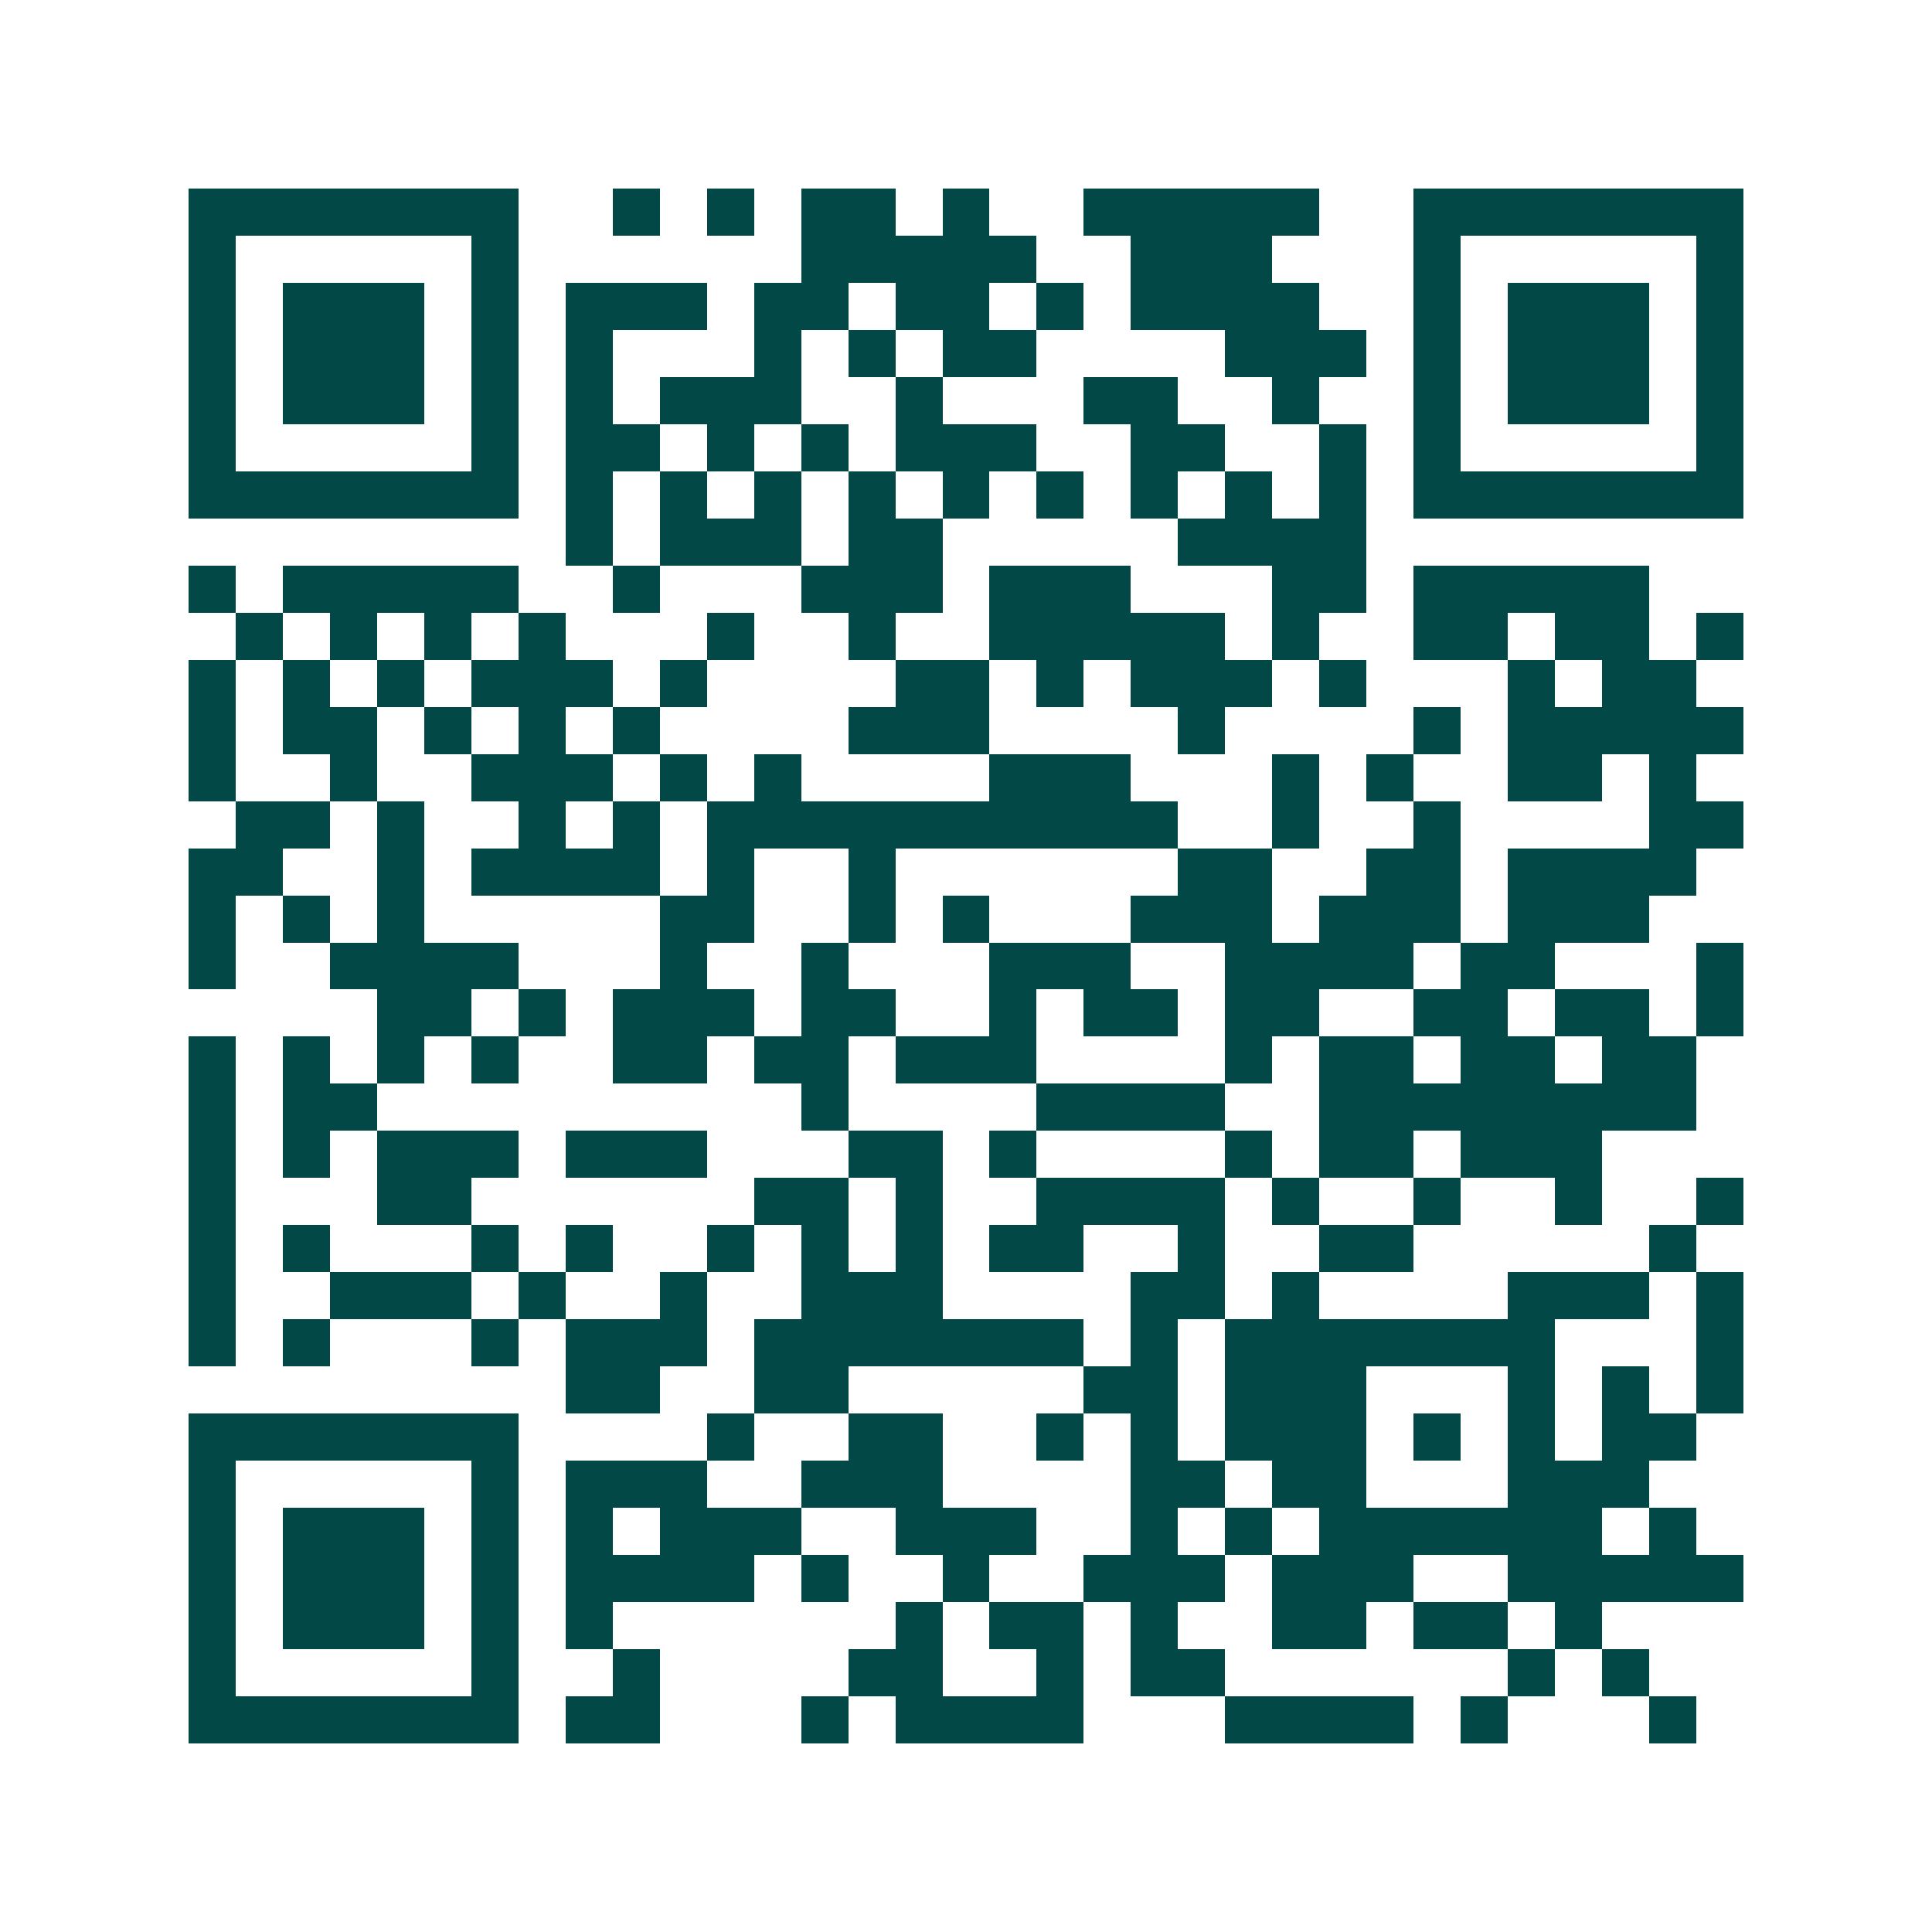 <svg xmlns="http://www.w3.org/2000/svg" width="200" height="200" viewBox="0 0 41 41" shape-rendering="crispEdges"><path fill="#ffffff" d="M0 0h41v41H0z"/><path stroke="#014847" d="M4 4.5h7m2 0h1m1 0h1m1 0h2m1 0h1m2 0h5m2 0h7M4 5.5h1m5 0h1m6 0h5m2 0h3m3 0h1m5 0h1M4 6.5h1m1 0h3m1 0h1m1 0h3m1 0h2m1 0h2m1 0h1m1 0h4m2 0h1m1 0h3m1 0h1M4 7.5h1m1 0h3m1 0h1m1 0h1m3 0h1m1 0h1m1 0h2m4 0h3m1 0h1m1 0h3m1 0h1M4 8.5h1m1 0h3m1 0h1m1 0h1m1 0h3m2 0h1m3 0h2m2 0h1m2 0h1m1 0h3m1 0h1M4 9.5h1m5 0h1m1 0h2m1 0h1m1 0h1m1 0h3m2 0h2m2 0h1m1 0h1m5 0h1M4 10.5h7m1 0h1m1 0h1m1 0h1m1 0h1m1 0h1m1 0h1m1 0h1m1 0h1m1 0h1m1 0h7M12 11.5h1m1 0h3m1 0h2m5 0h4M4 12.5h1m1 0h5m2 0h1m3 0h3m1 0h3m3 0h2m1 0h5M5 13.5h1m1 0h1m1 0h1m1 0h1m3 0h1m2 0h1m2 0h5m1 0h1m2 0h2m1 0h2m1 0h1M4 14.5h1m1 0h1m1 0h1m1 0h3m1 0h1m4 0h2m1 0h1m1 0h3m1 0h1m3 0h1m1 0h2M4 15.5h1m1 0h2m1 0h1m1 0h1m1 0h1m4 0h3m4 0h1m4 0h1m1 0h5M4 16.5h1m2 0h1m2 0h3m1 0h1m1 0h1m4 0h3m3 0h1m1 0h1m2 0h2m1 0h1M5 17.5h2m1 0h1m2 0h1m1 0h1m1 0h10m2 0h1m2 0h1m4 0h2M4 18.5h2m2 0h1m1 0h4m1 0h1m2 0h1m6 0h2m2 0h2m1 0h4M4 19.5h1m1 0h1m1 0h1m5 0h2m2 0h1m1 0h1m3 0h3m1 0h3m1 0h3M4 20.5h1m2 0h4m3 0h1m2 0h1m3 0h3m2 0h4m1 0h2m3 0h1M8 21.5h2m1 0h1m1 0h3m1 0h2m2 0h1m1 0h2m1 0h2m2 0h2m1 0h2m1 0h1M4 22.5h1m1 0h1m1 0h1m1 0h1m2 0h2m1 0h2m1 0h3m4 0h1m1 0h2m1 0h2m1 0h2M4 23.5h1m1 0h2m9 0h1m4 0h4m2 0h8M4 24.5h1m1 0h1m1 0h3m1 0h3m3 0h2m1 0h1m4 0h1m1 0h2m1 0h3M4 25.5h1m3 0h2m6 0h2m1 0h1m2 0h4m1 0h1m2 0h1m2 0h1m2 0h1M4 26.5h1m1 0h1m3 0h1m1 0h1m2 0h1m1 0h1m1 0h1m1 0h2m2 0h1m2 0h2m5 0h1M4 27.5h1m2 0h3m1 0h1m2 0h1m2 0h3m4 0h2m1 0h1m4 0h3m1 0h1M4 28.5h1m1 0h1m3 0h1m1 0h3m1 0h7m1 0h1m1 0h7m3 0h1M12 29.5h2m2 0h2m5 0h2m1 0h3m3 0h1m1 0h1m1 0h1M4 30.5h7m4 0h1m2 0h2m2 0h1m1 0h1m1 0h3m1 0h1m1 0h1m1 0h2M4 31.5h1m5 0h1m1 0h3m2 0h3m4 0h2m1 0h2m3 0h3M4 32.5h1m1 0h3m1 0h1m1 0h1m1 0h3m2 0h3m2 0h1m1 0h1m1 0h6m1 0h1M4 33.5h1m1 0h3m1 0h1m1 0h4m1 0h1m2 0h1m2 0h3m1 0h3m2 0h5M4 34.5h1m1 0h3m1 0h1m1 0h1m6 0h1m1 0h2m1 0h1m2 0h2m1 0h2m1 0h1M4 35.5h1m5 0h1m2 0h1m4 0h2m2 0h1m1 0h2m6 0h1m1 0h1M4 36.5h7m1 0h2m3 0h1m1 0h4m3 0h4m1 0h1m3 0h1"/></svg>
